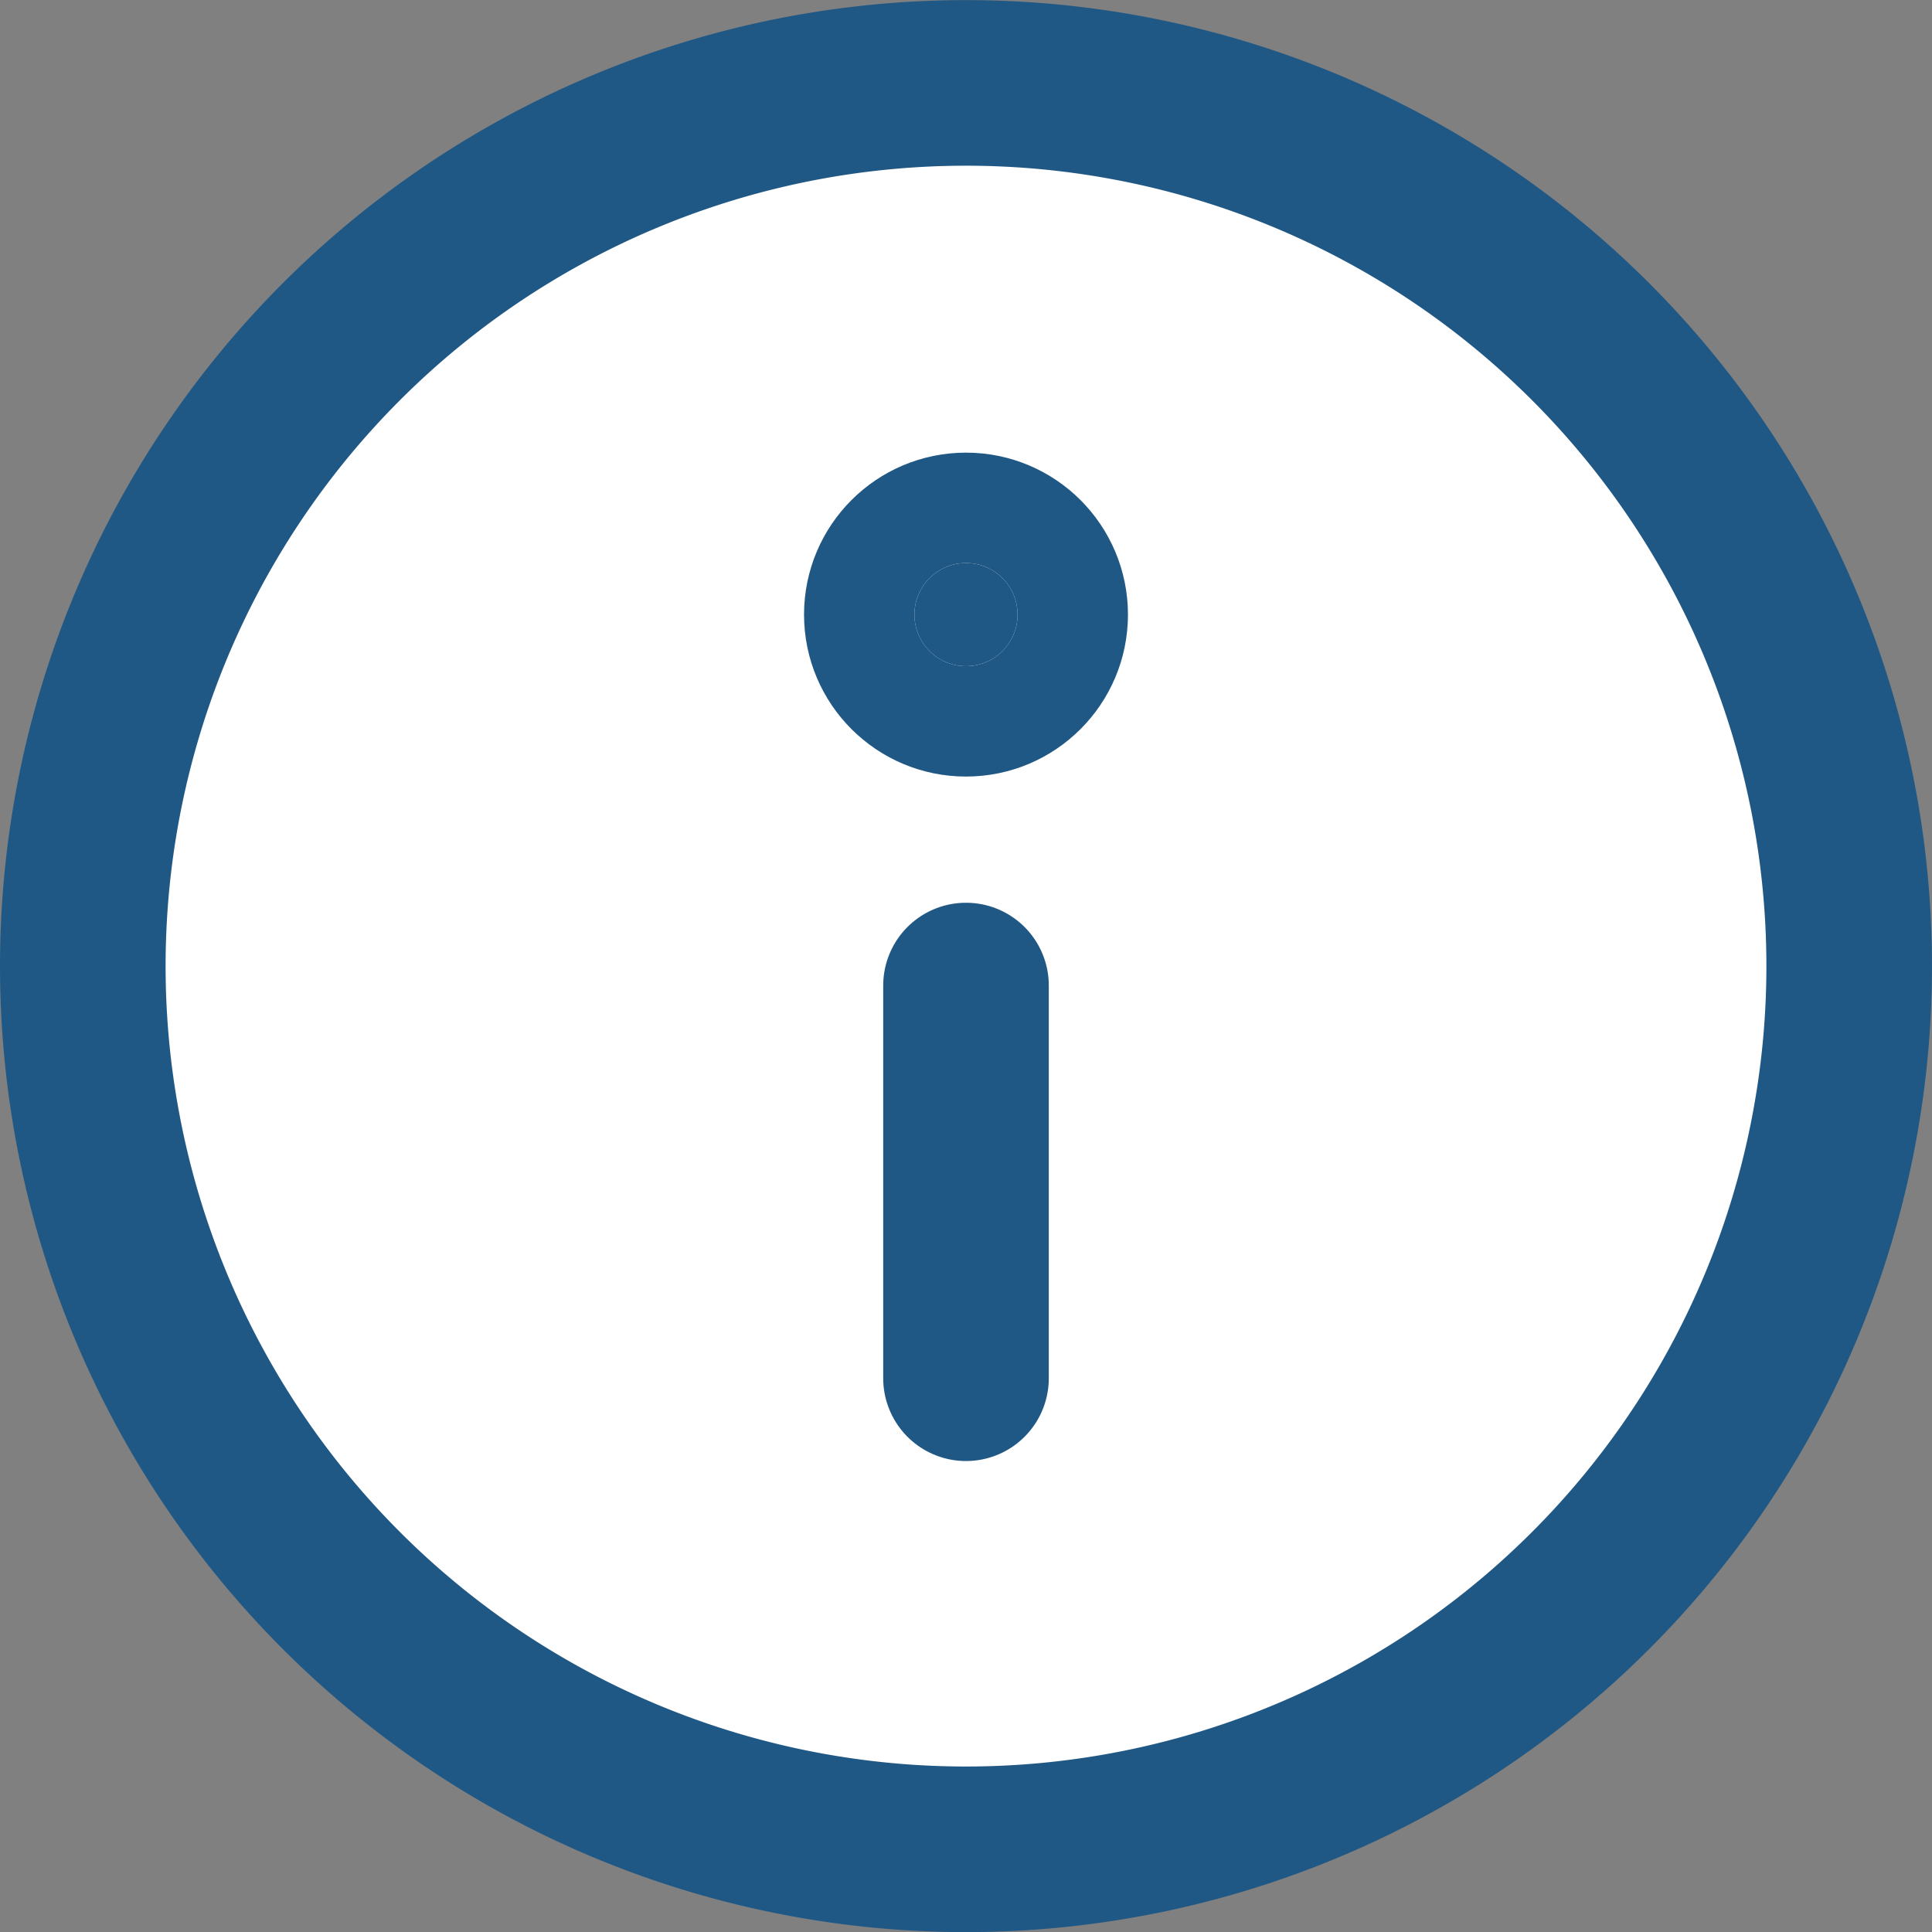 <svg xmlns="http://www.w3.org/2000/svg" width="17.5" height="17.501" viewBox="0 0 17.5 17.501">
  <rect x="0" y="0" width="17.5" height="17.501" fill="#808080" stroke="none"/>
  <g id="Group_5424" data-name="Group 5424" transform="translate(-1242.25 -895.688)">
    <path id="Path_2283" data-name="Path 2283" d="M8.751,9.928m0,6.823a8,8,0,1,0-8-8A8,8,0,0,0,8.751,16.751Z" transform="translate(1242.249 895.688)" fill="#fff" stroke="#205885" stroke-linecap="round" stroke-linejoin="round" stroke-width="1.5"/>
    <path id="Path_2282" data-name="Path 2282" d="M6.751,6.883V10.44" transform="translate(1244.249 897.732)" fill="#205885" stroke="#205885" stroke-linecap="round" stroke-linejoin="round" stroke-width="1.5"/>
    <g id="Ellipse_6" data-name="Ellipse 6" transform="translate(1250.533 900.788)" fill="#205885" stroke="#205885" stroke-linecap="round" stroke-linejoin="round" stroke-width="1">
      <circle cx="0.467" cy="0.467" r="0.467" stroke="none"/>
      <circle cx="0.467" cy="0.467" r="0.967" fill="none"/>
    </g>
  </g>
</svg>
